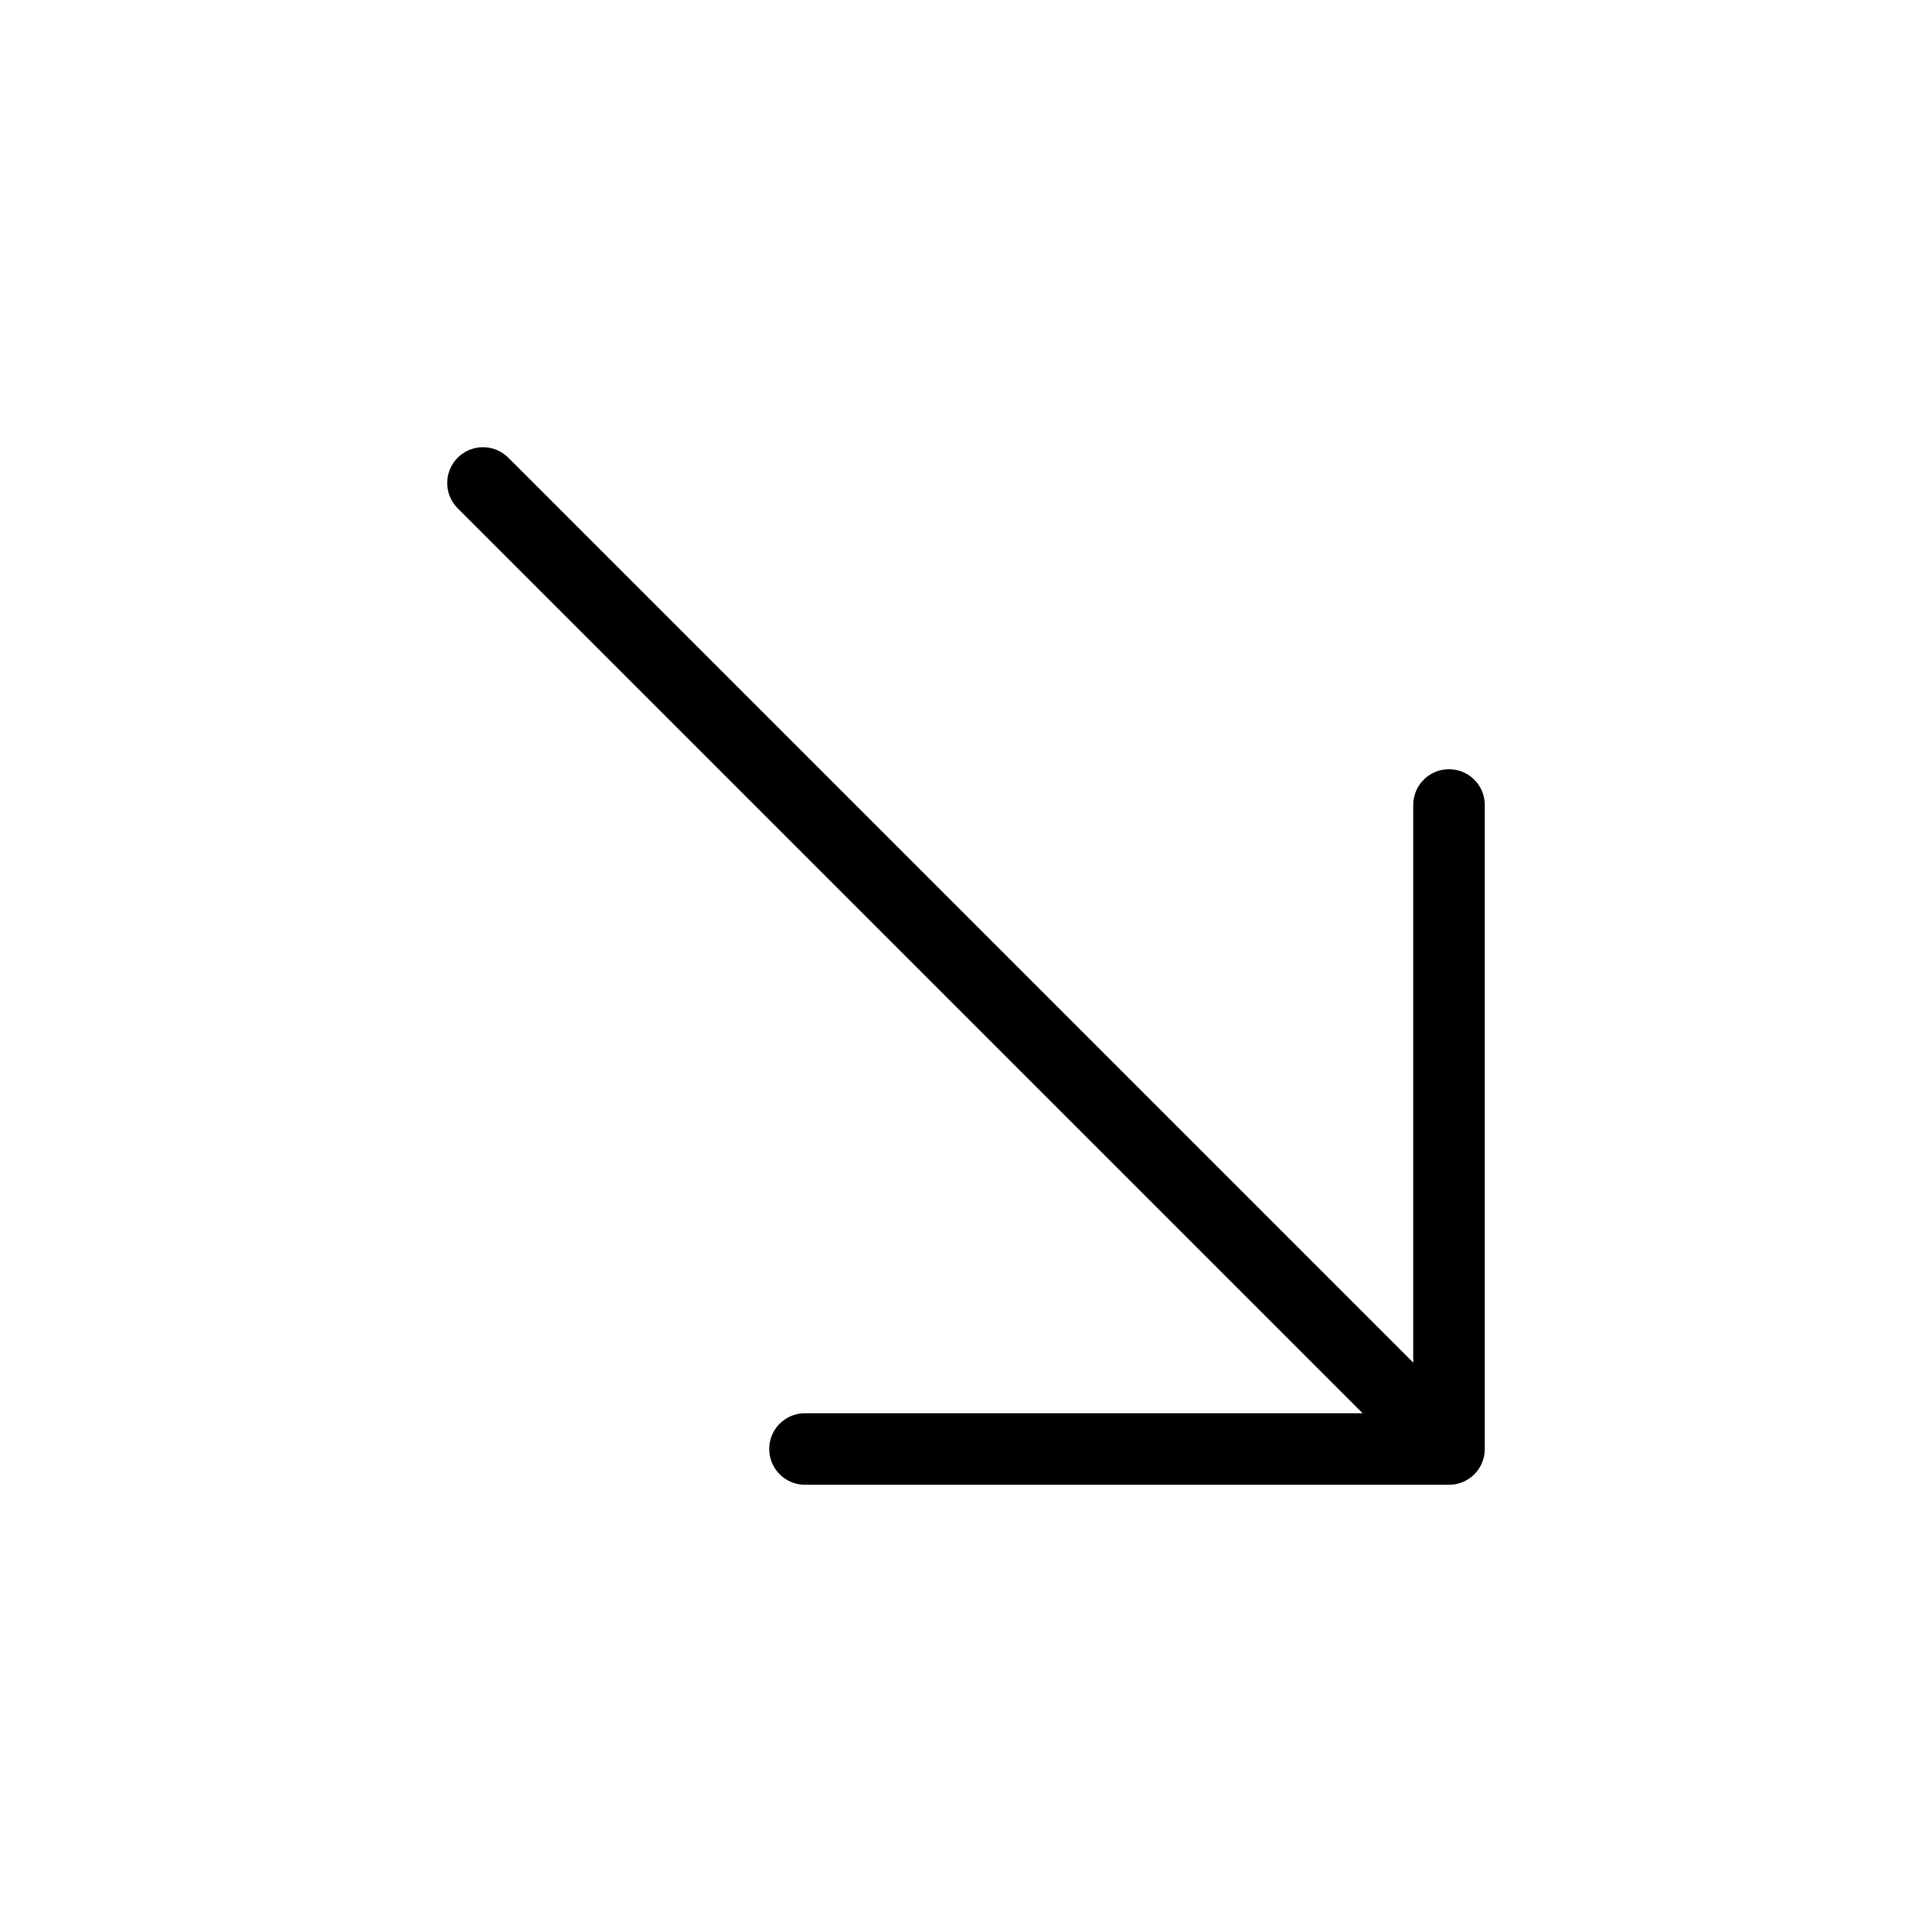 <?xml version="1.0" encoding="UTF-8"?> <svg xmlns="http://www.w3.org/2000/svg" width="27" height="27" viewBox="0 0 27 27" fill="none"> <path d="M6.75 6.75L20.25 20.25M20.25 20.25L20.25 11.25M20.25 20.25L11.25 20.25" stroke="black" stroke-linecap="round" stroke-linejoin="round"></path> </svg> 
